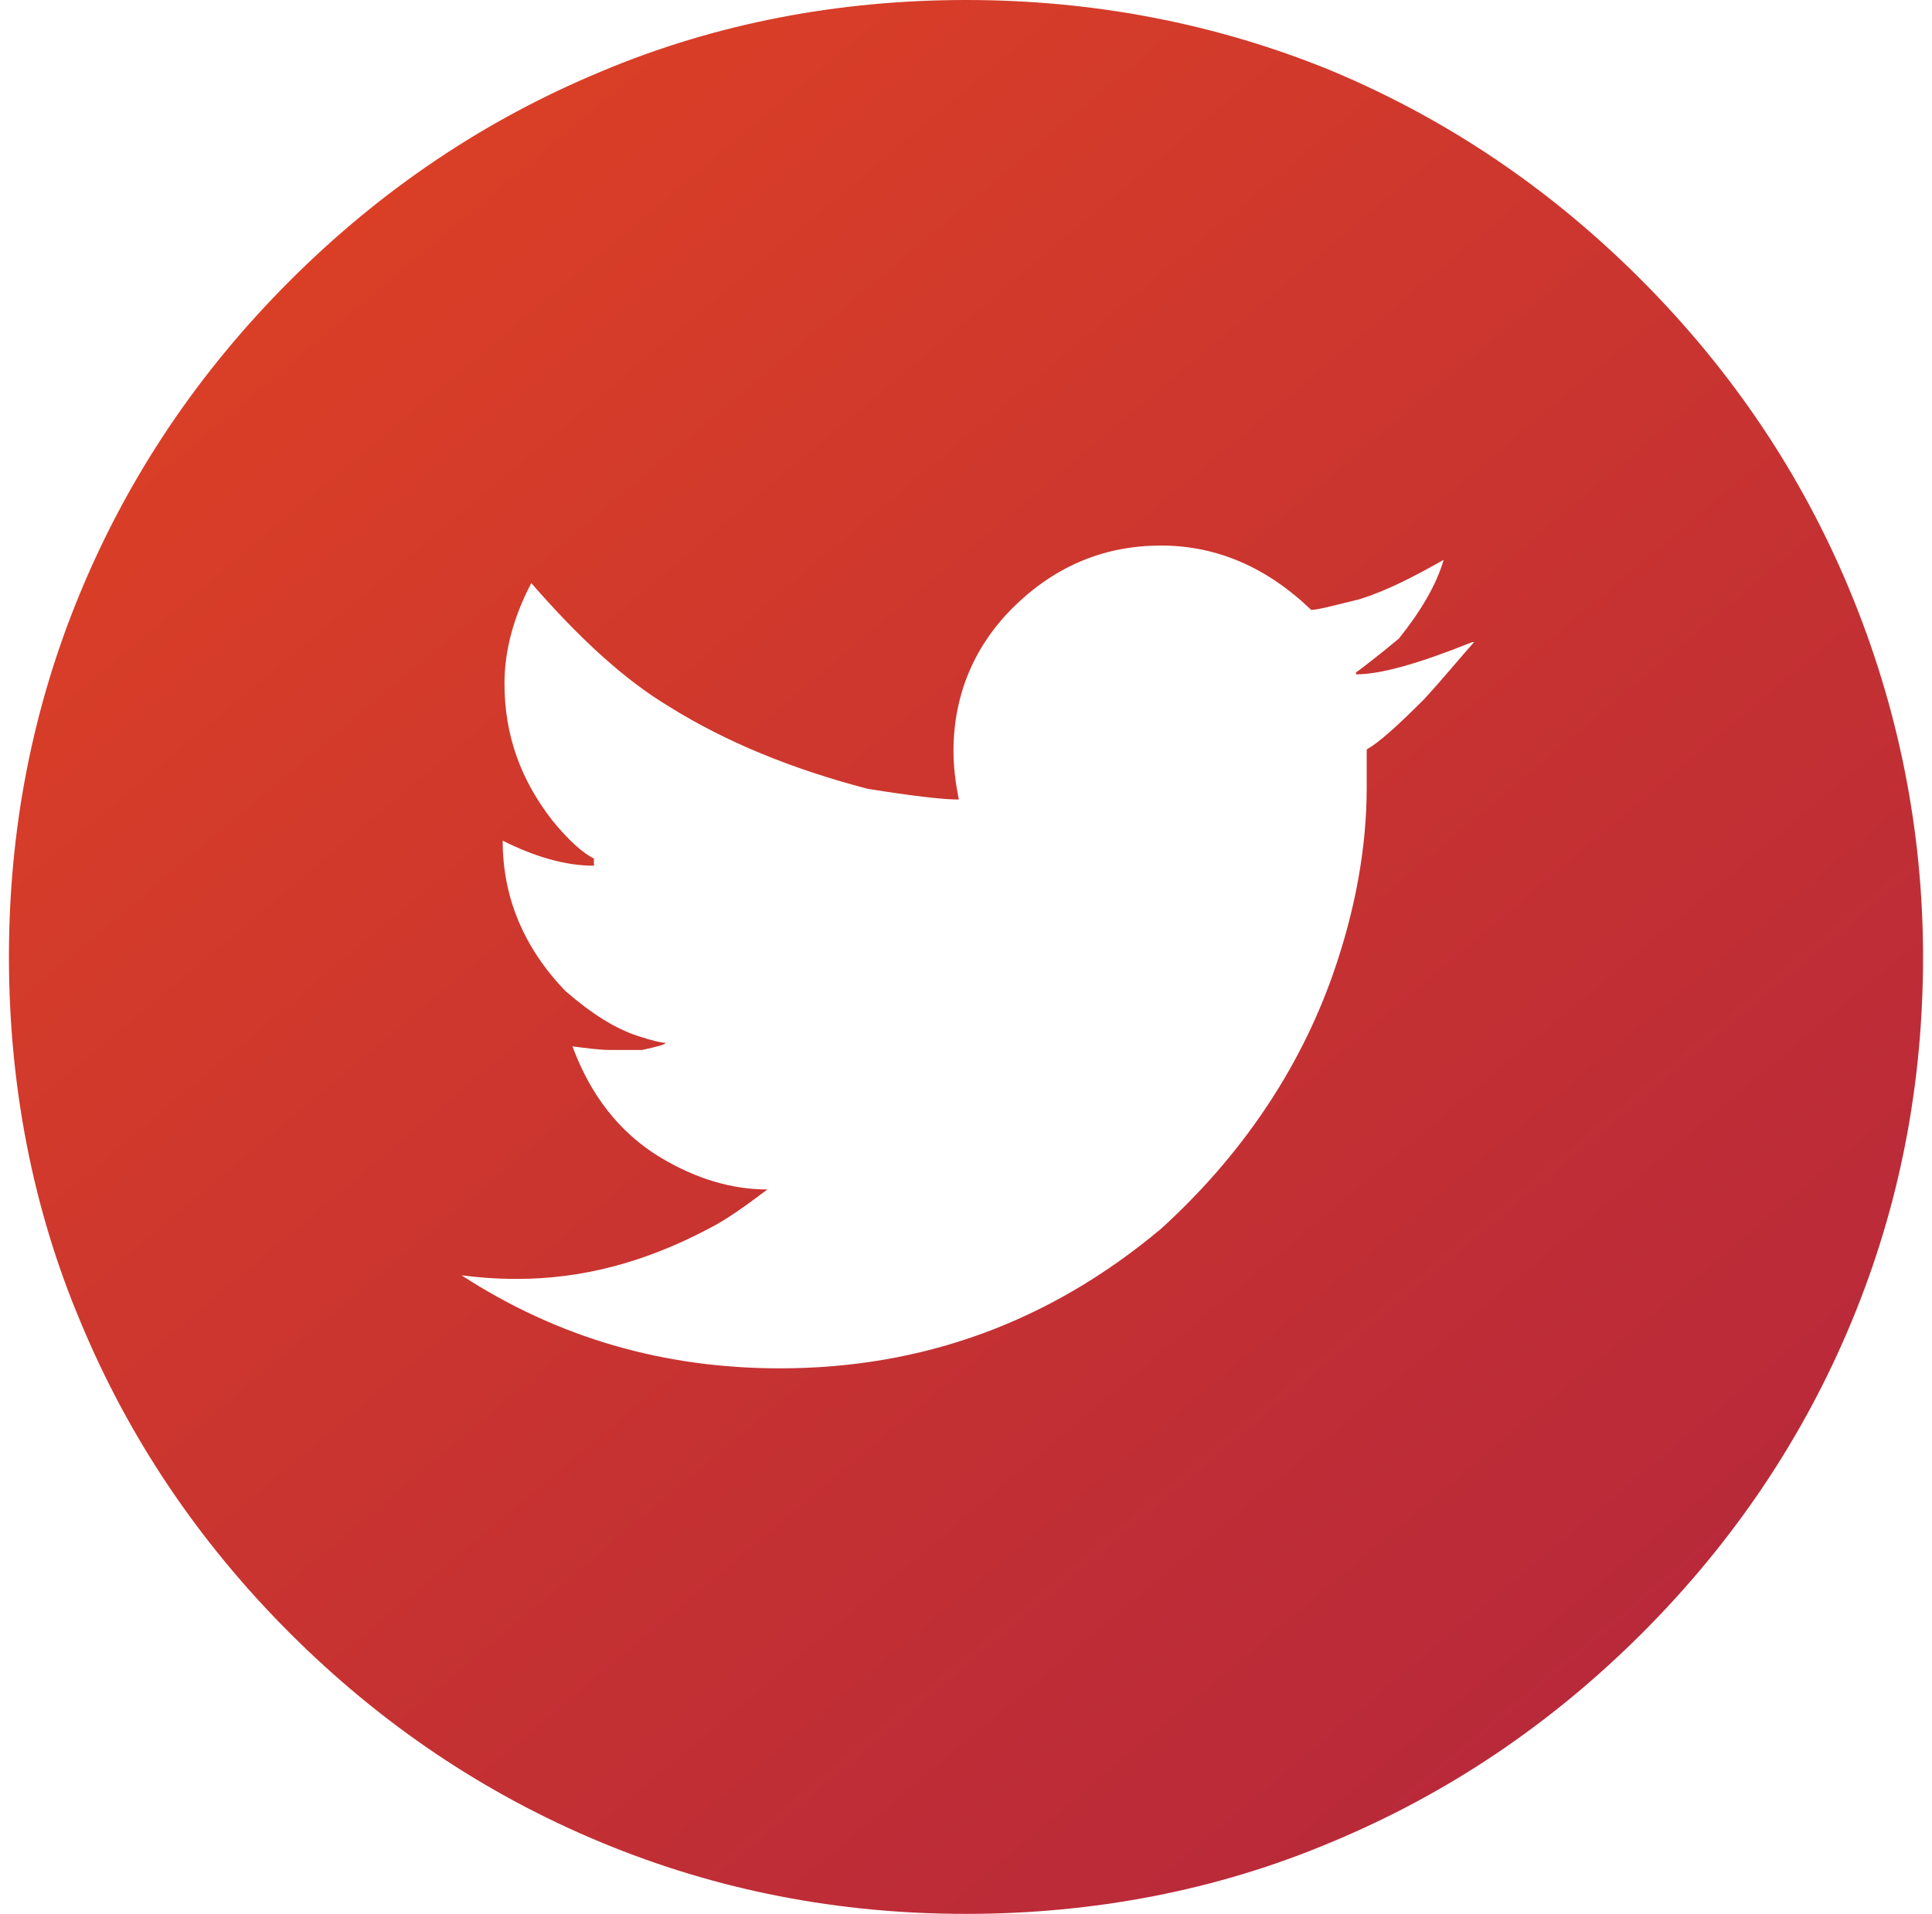 <?xml version="1.0" encoding="UTF-8"?>
<svg width="108px" height="107px" viewBox="0 0 108 107" version="1.1" xmlns="http://www.w3.org/2000/svg" xmlns:xlink="http://www.w3.org/1999/xlink">
    <!-- Generator: Sketch 63.1 (92452) - https://sketch.com -->
    <title>social-twitter</title>
    <desc>Created with Sketch.</desc>
    <defs>
        <linearGradient x1="82.102%" y1="88.258%" x2="17.846%" y2="11.682%" id="linearGradient-1">
            <stop stop-color="#B8293A" offset="4.723387e-06%"></stop>
            <stop stop-color="#DA3F26" offset="100%"></stop>
        </linearGradient>
    </defs>
    <g id="Page-1" stroke="none" stroke-width="1" fill="none" fill-rule="evenodd">
        <g id="social-twitter" fill="url(#linearGradient-1)" fill-rule="nonzero">
            <path d="M103.4,33 C100.7,26.5 96.8,20.7 91.7,15.6 C86.6,10.5 80.8,6.6 74.3,3.9 C67.9,1.3 61.1,0 54,0 C46.9,0 40,1.3 33.6,4 C27.1,6.7 21.3,10.6 16.2,15.7 C11.1,20.8 7.2,26.6 4.5,33.1 C1.8,39.6 0.5,46.4 0.5,53.5 C0.5,60.6 1.8,67.5 4.5,73.9 C7.2,80.4 11.1,86.2 16.2,91.3 C21.3,96.4 27.1,100.3 33.6,103 C40.1,105.7 46.9,107 54,107 C61.1,107 68,105.7 74.4,103 C80.9,100.3 86.7,96.4 91.8,91.3 C96.9,86.2 100.8,80.4 103.5,73.9 C106.2,67.4 107.5,60.6 107.5,53.5 C107.5,46.4 106.1,39.5 103.4,33 Z M79.6,39.1 C78.1,40.6 77.1,41.5 76.4,41.9 L76.4,44 C76.4,47.3 75.8,50.8 74.5,54.5 C72.6,59.9 69.3,64.7 64.9,68.7 C58.7,73.9 51.6,76.5 43.6,76.5 C37.1,76.5 31.2,74.8 25.8,71.3 C26.6,71.4 27.6,71.5 28.9,71.5 C32.5,71.5 36,70.6 39.6,68.7 C40.6,68.2 41.7,67.4 42.9,66.5 C40.9,66.5 38.9,65.9 36.9,64.7 C34.6,63.3 33,61.2 32,58.5 C32.8,58.6 33.5,58.7 34.1,58.7 L34.5,58.7 L35.9,58.7 C36.8,58.5 37.2,58.4 37.2,58.3 C37,58.3 36.5,58.2 35.6,57.9 C34.4,57.5 33.1,56.7 31.6,55.4 C29.3,53 28.1,50.2 28.1,47 C29.9,47.9 31.6,48.4 33.2,48.4 L33.2,48 C32.6,47.7 31.8,47 30.9,45.9 C29.1,43.6 28.2,41.1 28.2,38.2 C28.2,36.4 28.7,34.5 29.7,32.6 C32.4,35.7 34.9,38 37.4,39.5 C40.6,41.5 44.3,43 48.5,44.1 C51,44.5 52.7,44.7 53.6,44.7 C53.4,43.7 53.3,42.8 53.3,42 C53.3,38.8 54.5,36 56.8,33.8 C59.1,31.6 61.8,30.5 64.9,30.5 C68,30.5 70.8,31.7 73.3,34.1 C73.6,34.1 74.4,33.9 76,33.5 C77.6,33 79.1,32.2 80.7,31.3 C80.3,32.7 79.4,34.2 78.2,35.7 C77,36.7 76.2,37.3 75.8,37.6 L75.8,37.7 C77.2,37.7 79.3,37.1 82.3,35.9 L82.4,35.9 C81.6,36.8 80.7,37.9 79.6,39.1 Z" id="Shape"></path>
        </g>
    </g>
</svg>